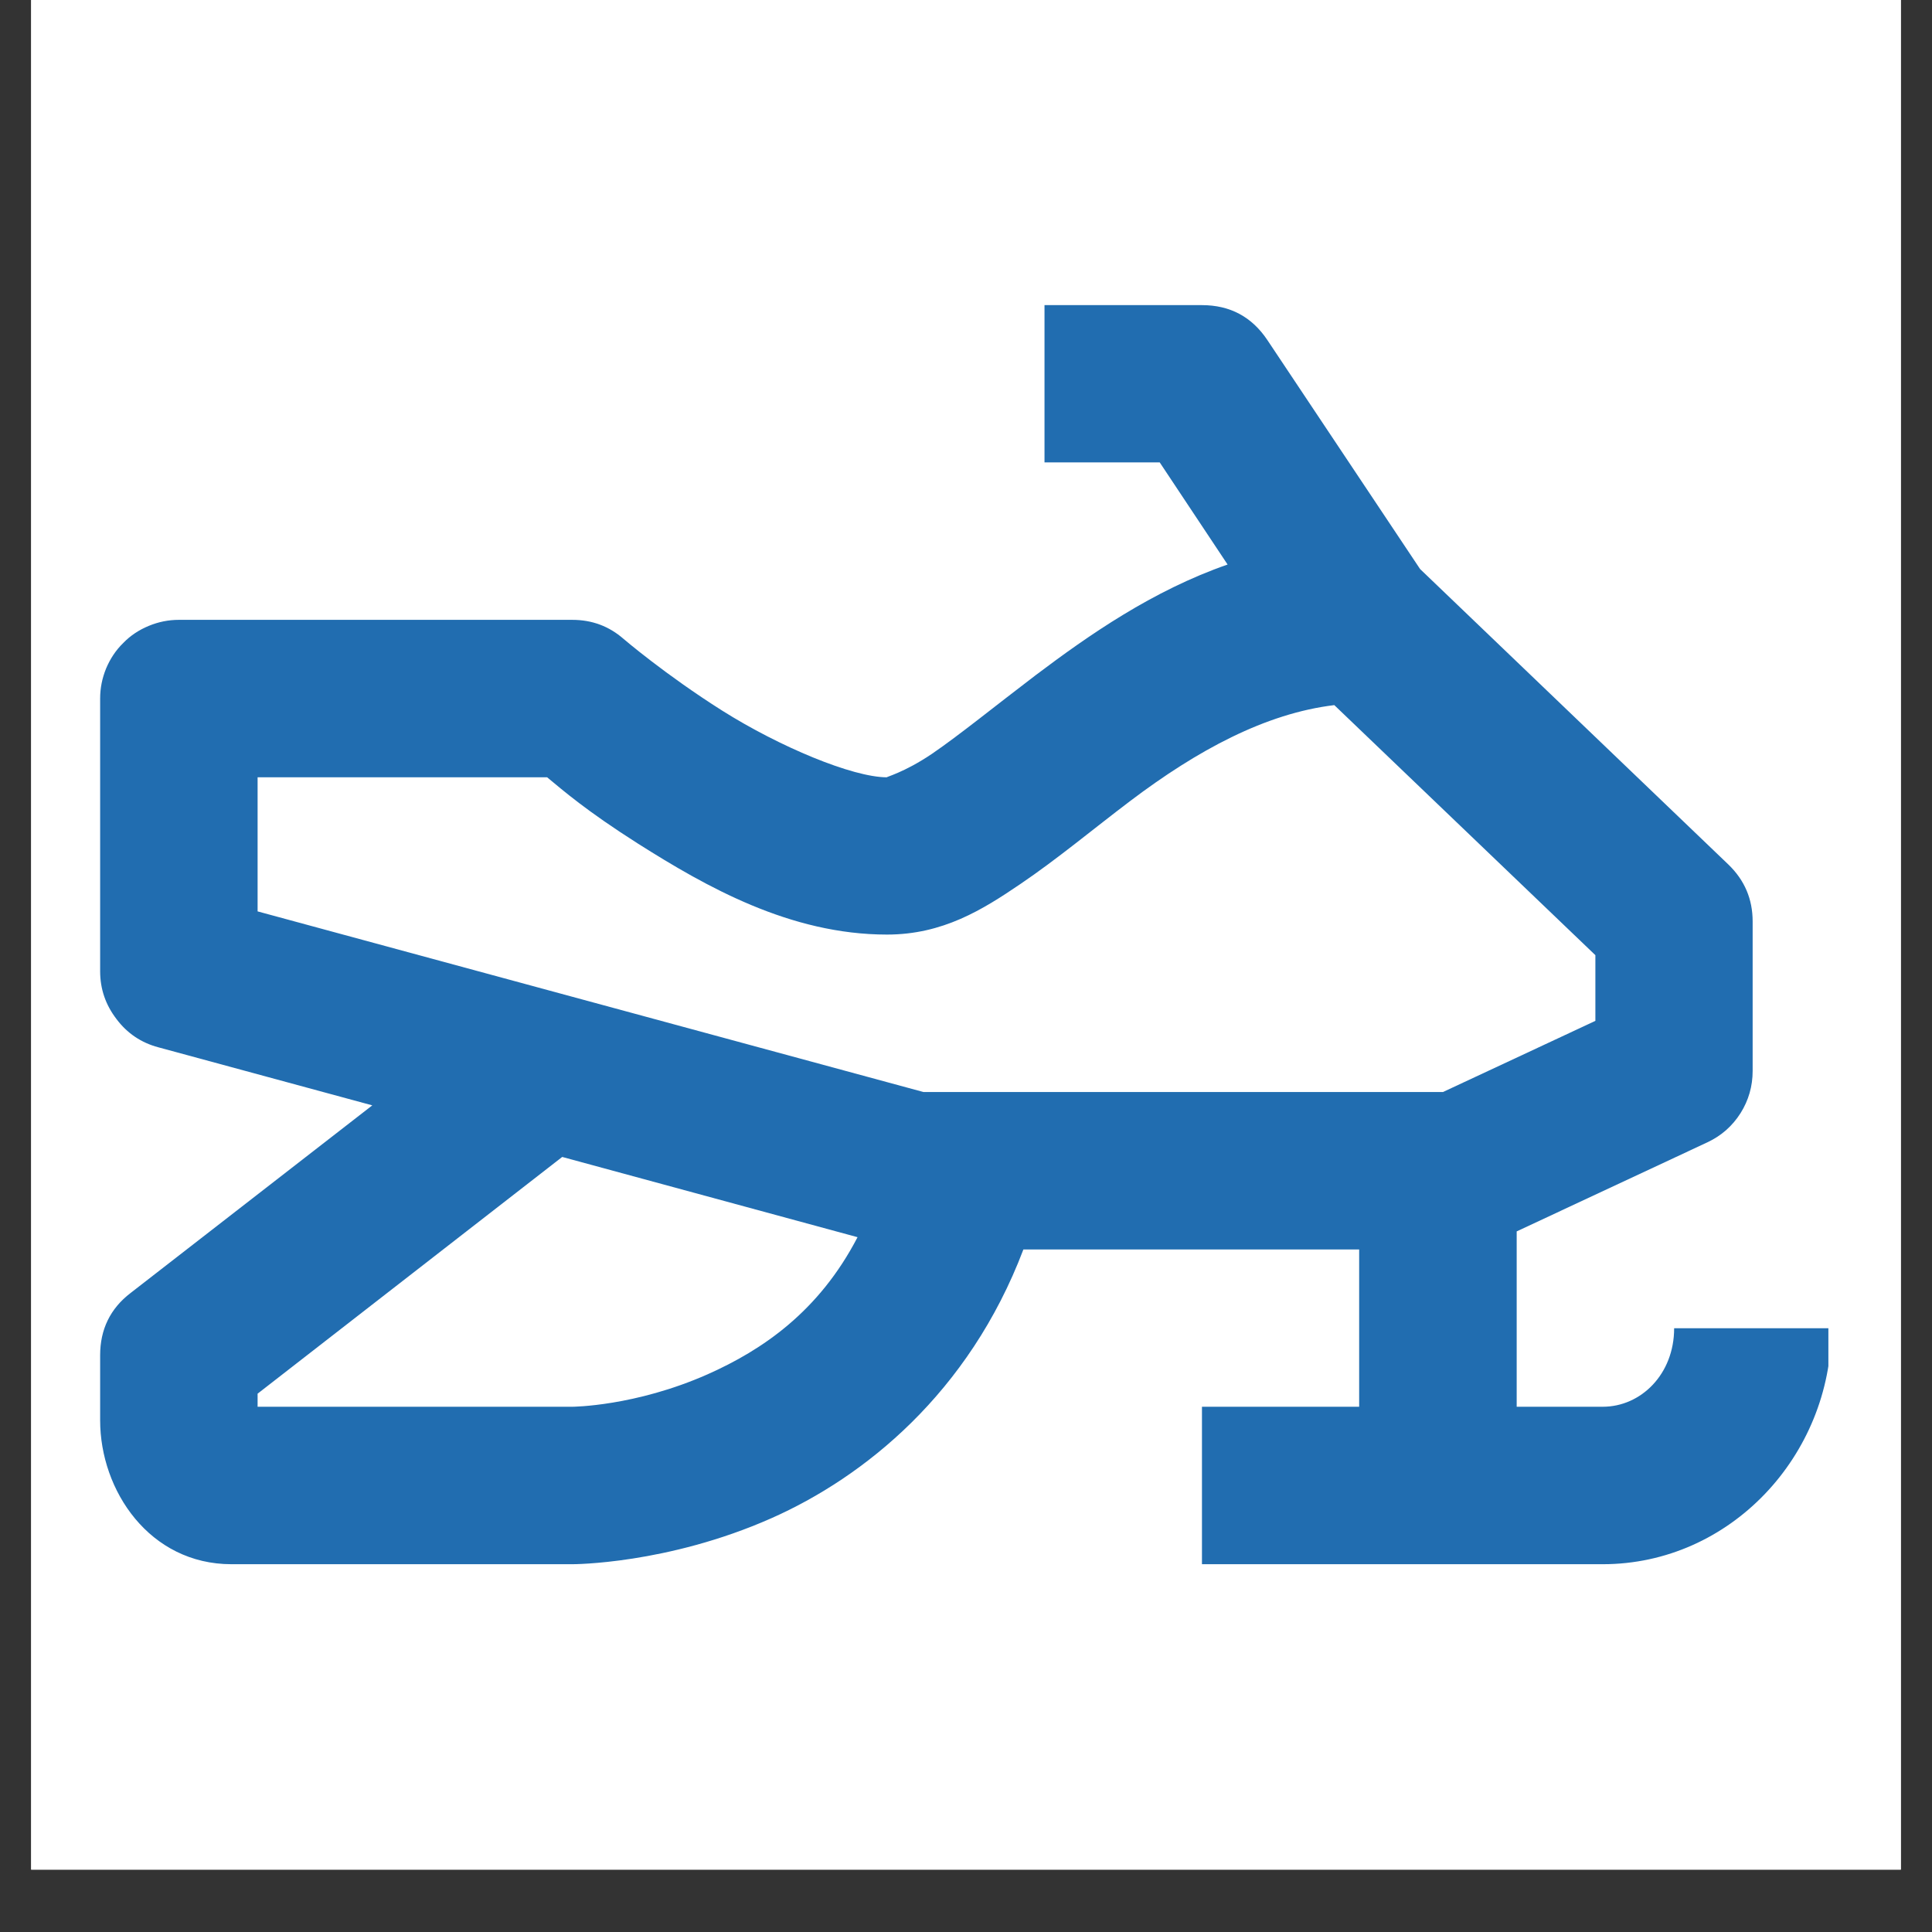<?xml version="1.0" encoding="UTF-8"?> <svg xmlns="http://www.w3.org/2000/svg" xmlns:xlink="http://www.w3.org/1999/xlink" width="40" zoomAndPan="magnify" viewBox="0 0 30 30" height="40" preserveAspectRatio="xMidYMid meet" version="1.0"><rect x="0" y="0" width="30" height="30" fill="#333333" stroke="none"/><defs><clipPath id="d8453ce694"><path d="M 0.484 0 L 29.516 0 L 29.516 29.031 L 0.484 29.031 Z M 0.484 0 " clip-rule="nonzero"></path></clipPath><clipPath id="e3c20a2a94"><path d="M 1.535 4.738 L 28.391 4.738 L 28.391 24.336 L 1.535 24.336 Z M 1.535 4.738 " clip-rule="nonzero"></path></clipPath></defs><g clip-path="url(#d8453ce694)"><path fill="#ffffff" d="M 0.484 0 L 29.516 0 L 29.516 29.031 L 0.484 29.031 Z M 0.484 0 " fill-opacity="1" fill-rule="nonzero"></path><path fill="#ffffff" d="M 0.484 0 L 29.516 0 L 29.516 29.031 L 0.484 29.031 Z M 0.484 0 " fill-opacity="1" fill-rule="nonzero"></path></g><g clip-path="url(#e3c20a2a94)"><path fill="#216db0" d="M 16.219 4.738 L 16.219 7.18 L 18.008 7.18 L 19.062 8.766 C 17.895 9.172 16.906 9.863 16.082 10.484 C 15.449 10.965 14.898 11.414 14.469 11.707 C 14.035 12 13.738 12.07 13.773 12.07 C 13.238 12.07 12.102 11.594 11.215 11.035 C 10.332 10.477 9.684 9.922 9.684 9.922 C 9.457 9.723 9.191 9.625 8.887 9.625 L 2.777 9.625 C 2.617 9.625 2.461 9.656 2.309 9.719 C 2.16 9.781 2.027 9.867 1.914 9.984 C 1.797 10.098 1.711 10.23 1.648 10.379 C 1.586 10.531 1.555 10.684 1.555 10.848 L 1.555 15.082 C 1.555 15.359 1.641 15.605 1.809 15.824 C 1.973 16.043 2.191 16.191 2.457 16.262 L 5.781 17.164 L 2.027 20.078 C 1.711 20.32 1.555 20.645 1.555 21.043 L 1.555 22.055 C 1.555 23.148 2.324 24.289 3.594 24.289 L 8.887 24.289 C 8.887 24.289 10.359 24.293 11.98 23.574 C 13.414 22.938 15.043 21.637 15.891 19.402 L 21.105 19.402 L 21.105 21.844 L 18.664 21.844 L 18.664 24.289 L 24.887 24.289 C 26.867 24.289 28.438 22.602 28.438 20.625 L 25.996 20.625 C 25.996 21.34 25.48 21.844 24.887 21.844 L 23.551 21.844 L 23.551 19.121 L 26.512 17.738 C 26.727 17.637 26.898 17.488 27.027 17.285 C 27.152 17.086 27.215 16.867 27.215 16.629 L 27.215 14.309 C 27.215 13.961 27.09 13.668 26.84 13.426 L 22.051 8.836 L 19.68 5.281 C 19.438 4.918 19.098 4.738 18.664 4.738 Z M 20.719 10.949 L 24.773 14.832 L 24.773 15.852 L 22.406 16.957 L 14.34 16.957 L 4 14.152 L 4 12.07 L 8.496 12.07 C 8.742 12.273 9.098 12.586 9.91 13.102 C 10.961 13.766 12.266 14.512 13.773 14.512 C 14.641 14.512 15.258 14.125 15.84 13.73 C 16.422 13.336 16.977 12.871 17.555 12.434 C 18.59 11.652 19.648 11.078 20.719 10.949 Z M 8.73 17.965 L 13.316 19.211 C 12.715 20.367 11.84 20.961 10.988 21.34 C 9.859 21.84 8.887 21.844 8.887 21.844 L 4 21.844 L 4 21.641 Z M 8.73 17.965 " fill-opacity="1" fill-rule="nonzero"></path></g></svg> 